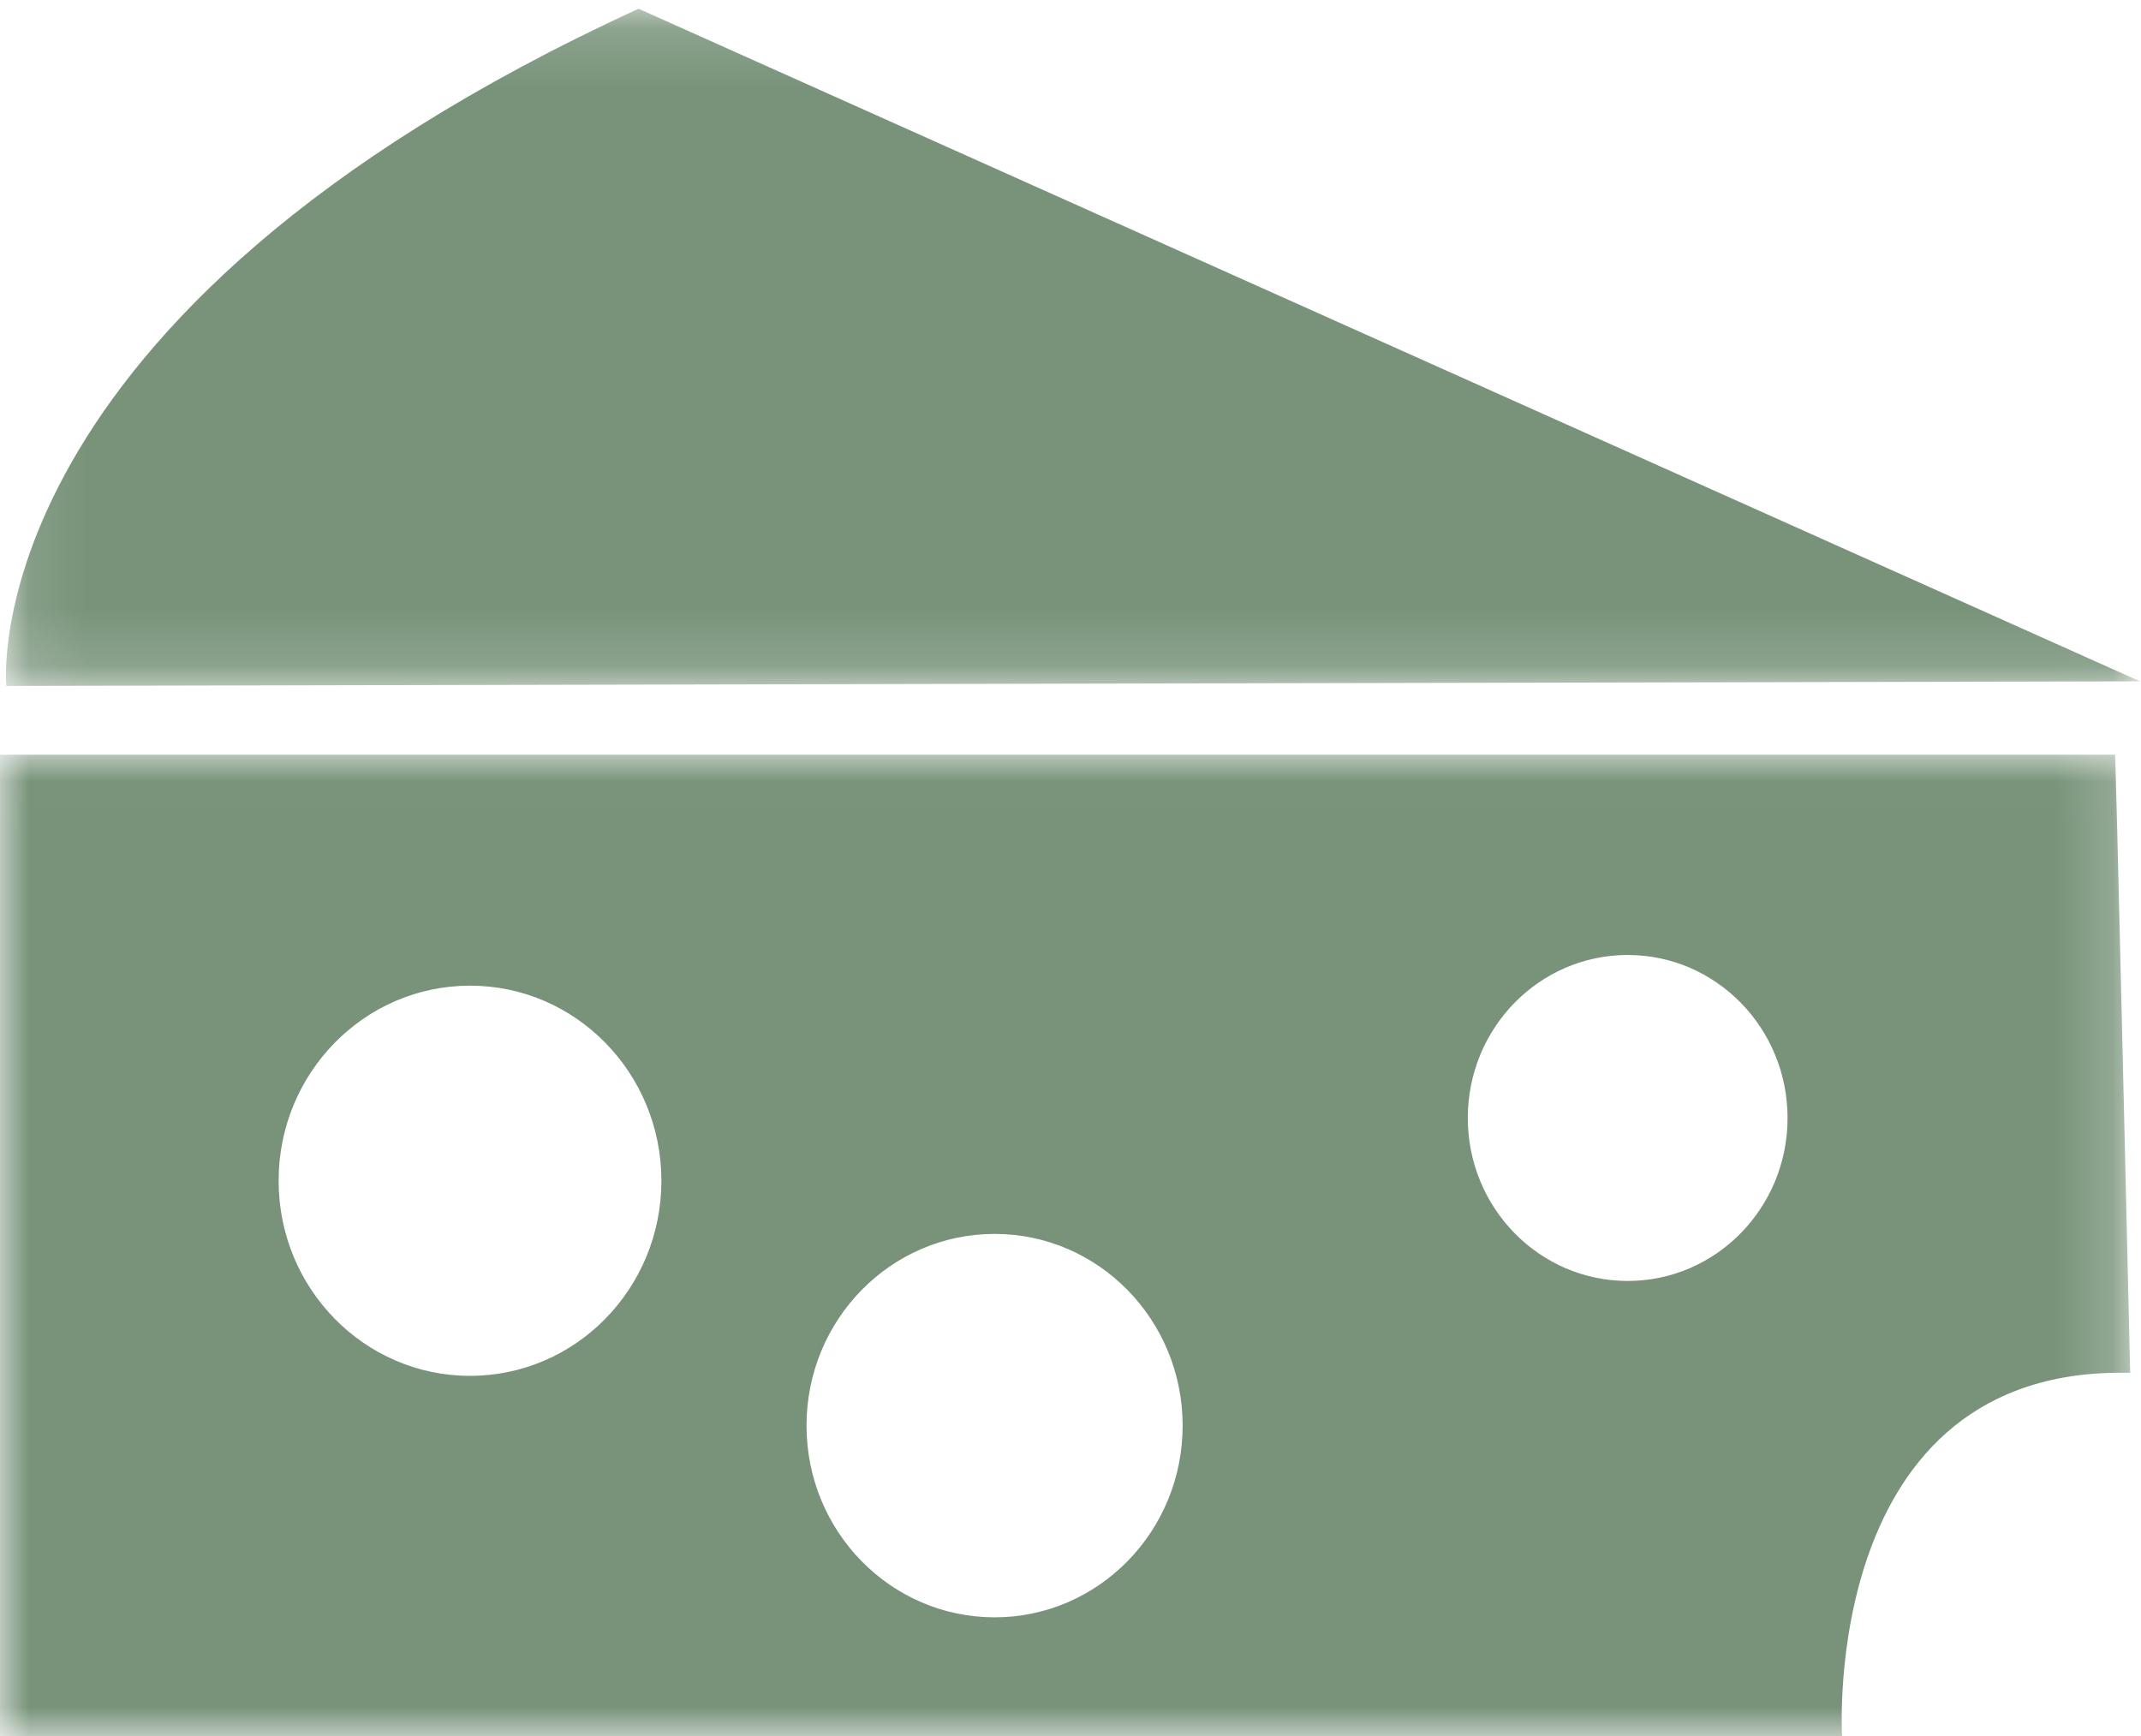 <?xml version="1.0" encoding="UTF-8"?>
<svg width="37px" height="30px" viewBox="0 0 37 30" version="1.1" xmlns="http://www.w3.org/2000/svg" xmlns:xlink="http://www.w3.org/1999/xlink">
    <!-- Generator: Sketch 52.6 (67491) - http://www.bohemiancoding.com/sketch -->
    <title>Group 7</title>
    <desc>Created with Sketch.</desc>
    <defs>
        <polygon id="path-1" points="0.103 0.151 36.982 0.151 36.982 11.854 0.103 11.854"></polygon>
        <polygon id="path-3" points="0 0.013 36.813 0.013 36.813 17 0 17"></polygon>
    </defs>
    <g id="Page-1" stroke="none" stroke-width="1" fill="none" fill-rule="evenodd">
        <g id="About" transform="translate(-683, -2201)">
            <g id="Group-7" transform="translate(683, 2201)">
                <g id="Group-3">
                    <mask id="mask-2" fill="white">
                        <use xlink:href="#path-1"></use>
                    </mask>
                    <g id="Clip-2"></g>
                    <path d="M11.036,0.151 L36.982,11.774 L0.109,11.854 C0.109,11.854 -0.534,5.46 11.036,0.151" id="Fill-1" fill="#78937A" mask="url(#mask-2)"></path>
                </g>
                <g id="Group-6" transform="translate(0, 13)">
                    <mask id="mask-4" fill="white">
                        <use xlink:href="#path-3"></use>
                    </mask>
                    <g id="Clip-5"></g>
                    <path d="M28.129,9.136 C26.603,9.136 25.366,7.875 25.366,6.32 C25.366,4.764 26.603,3.503 28.129,3.503 C29.655,3.503 30.892,4.764 30.892,6.32 C30.892,7.875 29.655,9.136 28.129,9.136 M17.188,14.949 C15.393,14.949 13.938,13.465 13.938,11.636 C13.938,9.807 15.393,8.323 17.188,8.323 C18.983,8.323 20.438,9.807 20.438,11.636 C20.438,13.465 18.983,14.949 17.188,14.949 M8.123,10.776 C6.296,10.776 4.815,9.267 4.815,7.405 C4.815,5.543 6.296,4.033 8.123,4.033 C9.95,4.033 11.43,5.543 11.43,7.405 C11.43,9.267 9.95,10.776 8.123,10.776 M36.813,10.724 C36.813,10.724 36.55,-0.626 36.55,0.042 L-0,0.042 L-0,17 L31.834,17 C31.834,17 31.441,10.591 36.813,10.724" id="Fill-4" fill="#78937A" mask="url(#mask-4)"></path>
                </g>
            </g>
        </g>
    </g>
</svg>